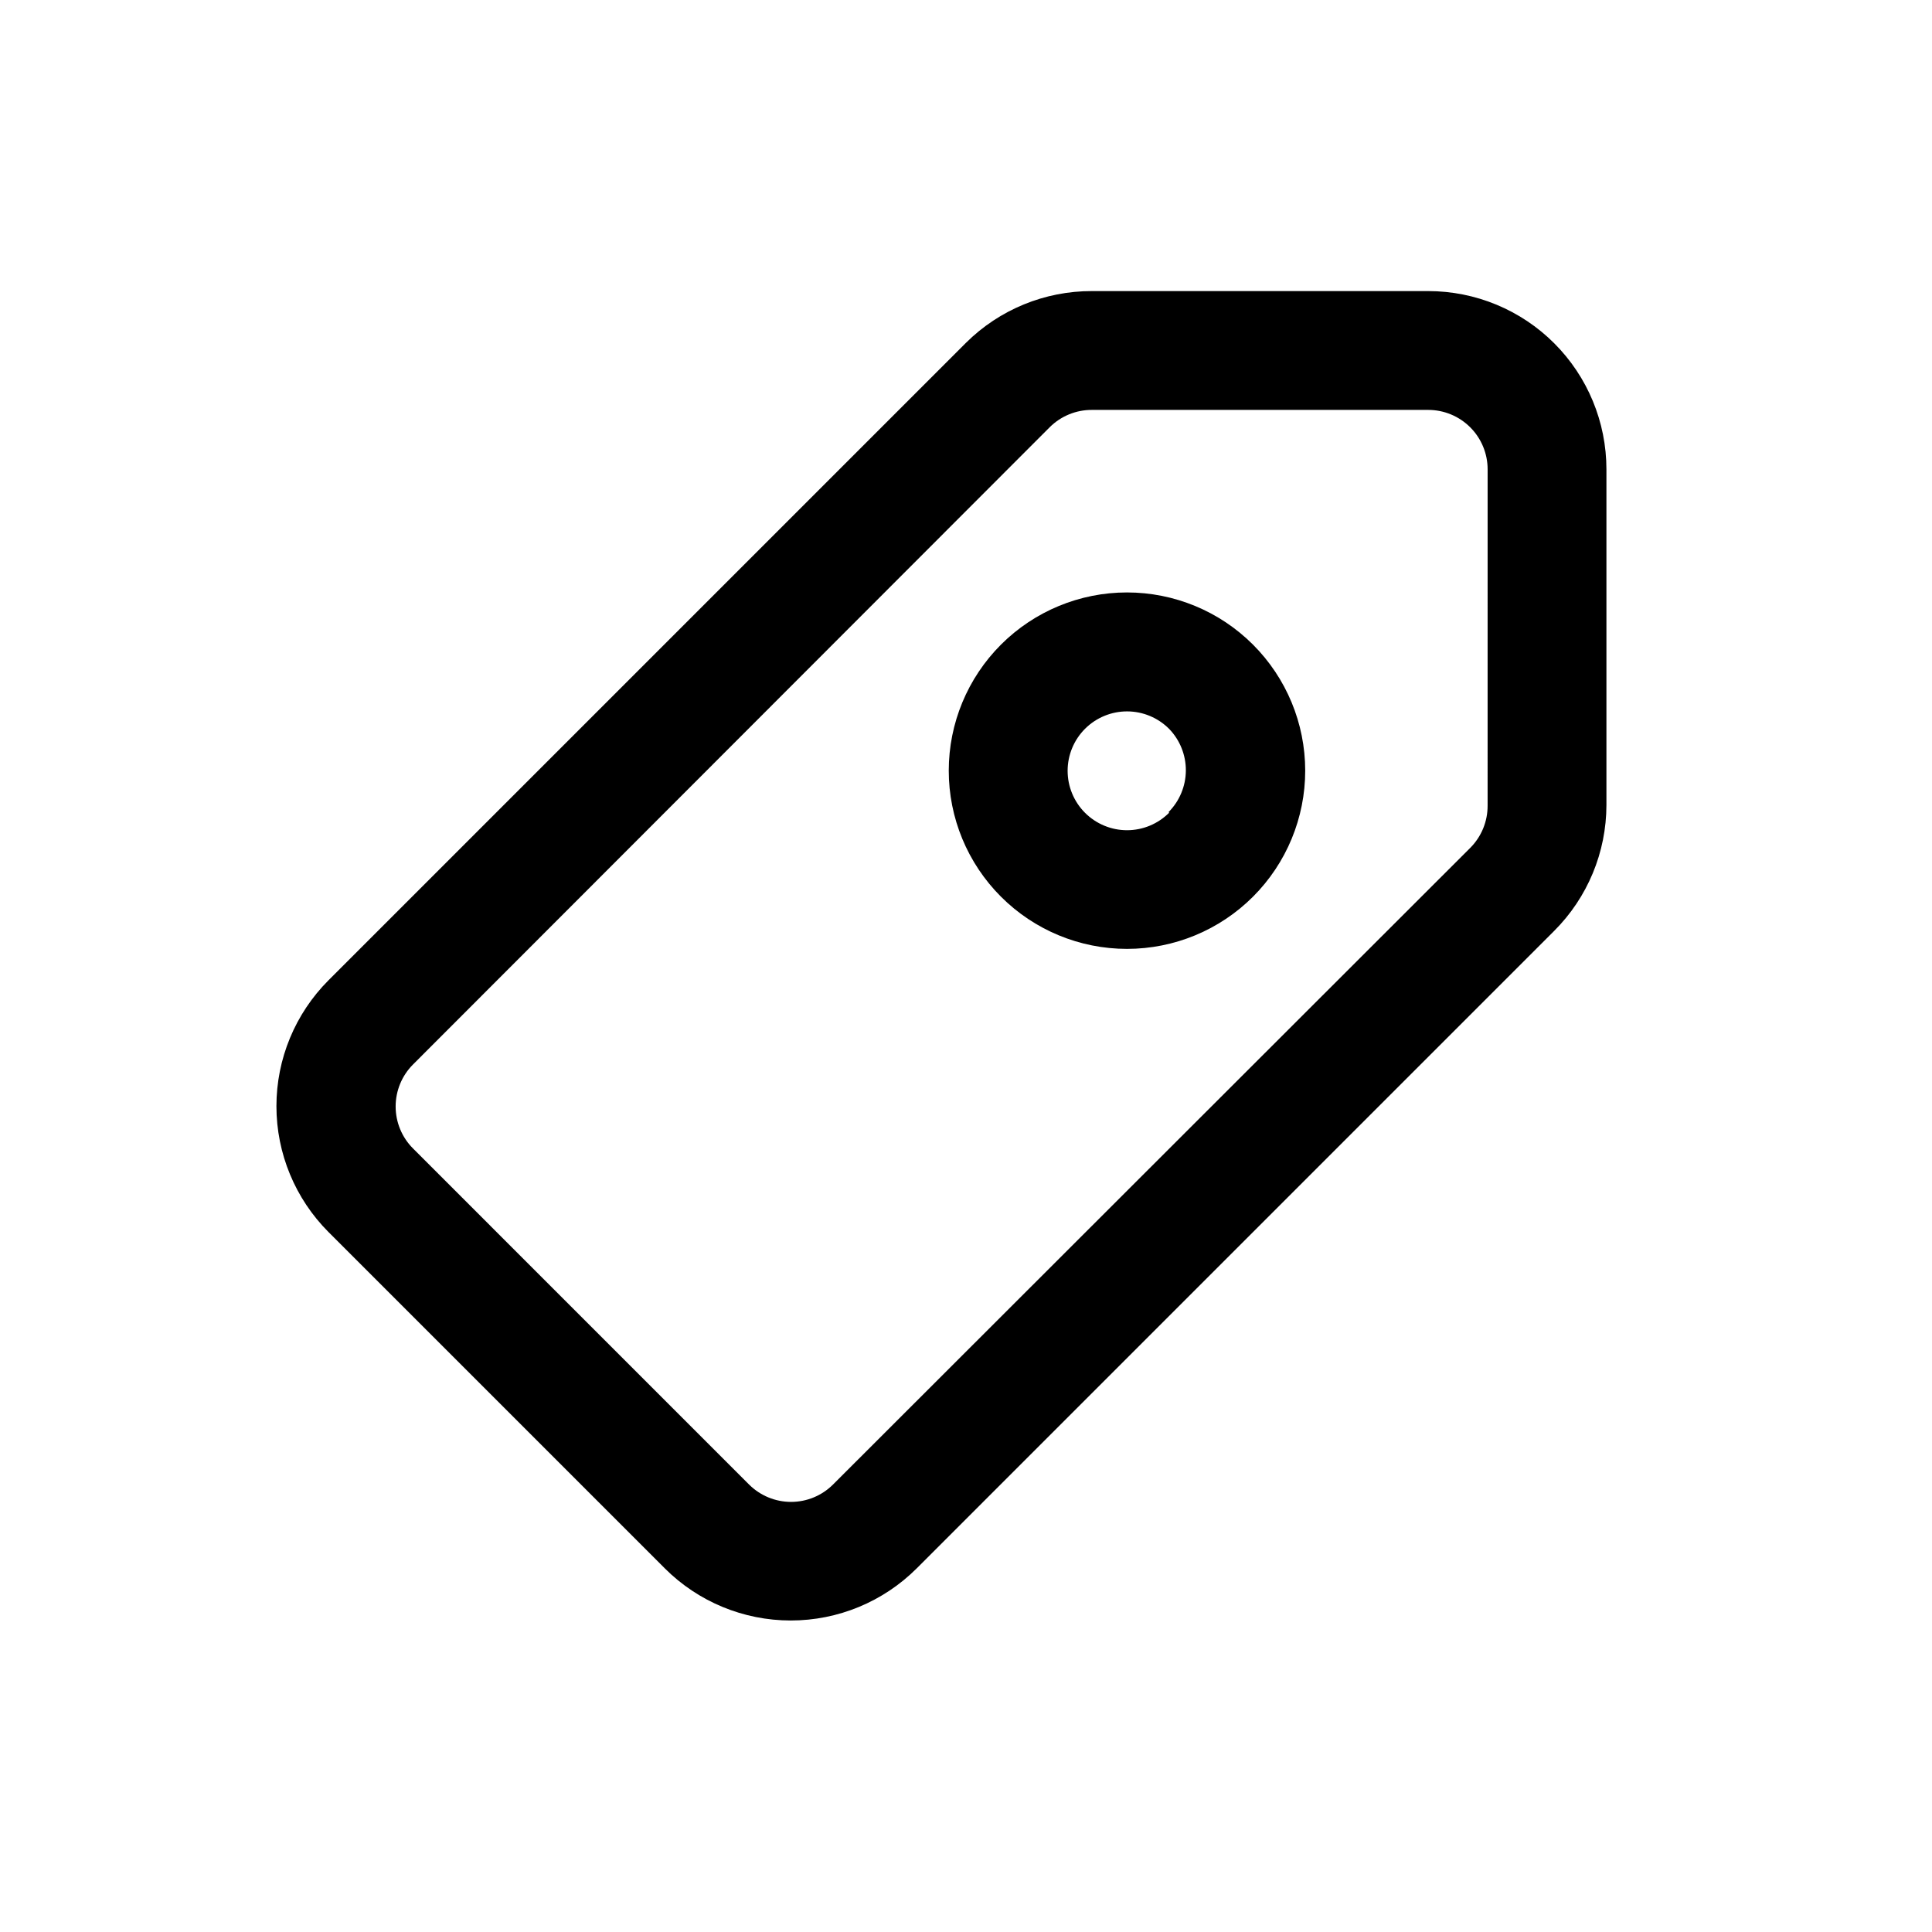 <?xml version="1.0" encoding="UTF-8"?>
<!-- Uploaded to: ICON Repo, www.iconrepo.com, Generator: ICON Repo Mixer Tools -->
<svg fill="#000000" width="800px" height="800px" version="1.1" viewBox="144 144 512 512" xmlns="http://www.w3.org/2000/svg">
 <path d="m522.49 221.14h-89.113c-12.5-0.027-24.5 4.894-33.375 13.699l-168.93 168.93c-8.848 8.855-13.816 20.859-13.816 33.379 0 12.516 4.969 24.52 13.816 33.375l89.109 89.109v0.004c8.855 8.844 20.859 13.812 33.379 13.812 12.516 0 24.52-4.969 33.375-13.812l168.93-168.93c8.863-8.852 13.844-20.855 13.855-33.379v-88.953c0-12.527-4.977-24.543-13.832-33.398-8.859-8.859-20.871-13.836-33.398-13.836zm15.742 136.34c0.023 4.188-1.617 8.207-4.566 11.18l-168.93 168.78c-2.949 2.93-6.938 4.578-11.098 4.578-4.16 0-8.148-1.648-11.102-4.578l-89.109-89.113c-2.934-2.949-4.578-6.941-4.578-11.098 0-4.16 1.645-8.152 4.578-11.102l168.78-168.93c2.969-2.945 6.992-4.59 11.176-4.566h89.113c4.176 0 8.18 1.66 11.133 4.613s4.609 6.957 4.609 11.133zm-128.95-42.668 0.004 0.004c-8.867 8.855-13.852 20.867-13.855 33.398-0.008 12.531 4.969 24.547 13.828 33.41 8.855 8.863 20.871 13.84 33.402 13.84s24.547-4.977 33.406-13.84c8.859-8.863 13.832-20.879 13.828-33.41-0.008-12.531-4.992-24.543-13.855-33.398-8.855-8.848-20.863-13.812-33.379-13.812-12.516 0-24.52 4.965-33.375 13.812zm44.555 44.555 0.004 0.004c-2.949 2.965-6.953 4.637-11.137 4.644-4.18 0.008-8.191-1.648-11.152-4.602-2.957-2.953-4.621-6.961-4.621-11.141 0-4.184 1.664-8.191 4.621-11.145 2.961-2.953 6.973-4.609 11.152-4.602 4.184 0.008 8.188 1.68 11.137 4.644 2.863 2.965 4.449 6.934 4.422 11.055-0.031 4.121-1.676 8.066-4.578 10.988z"/>
</svg>